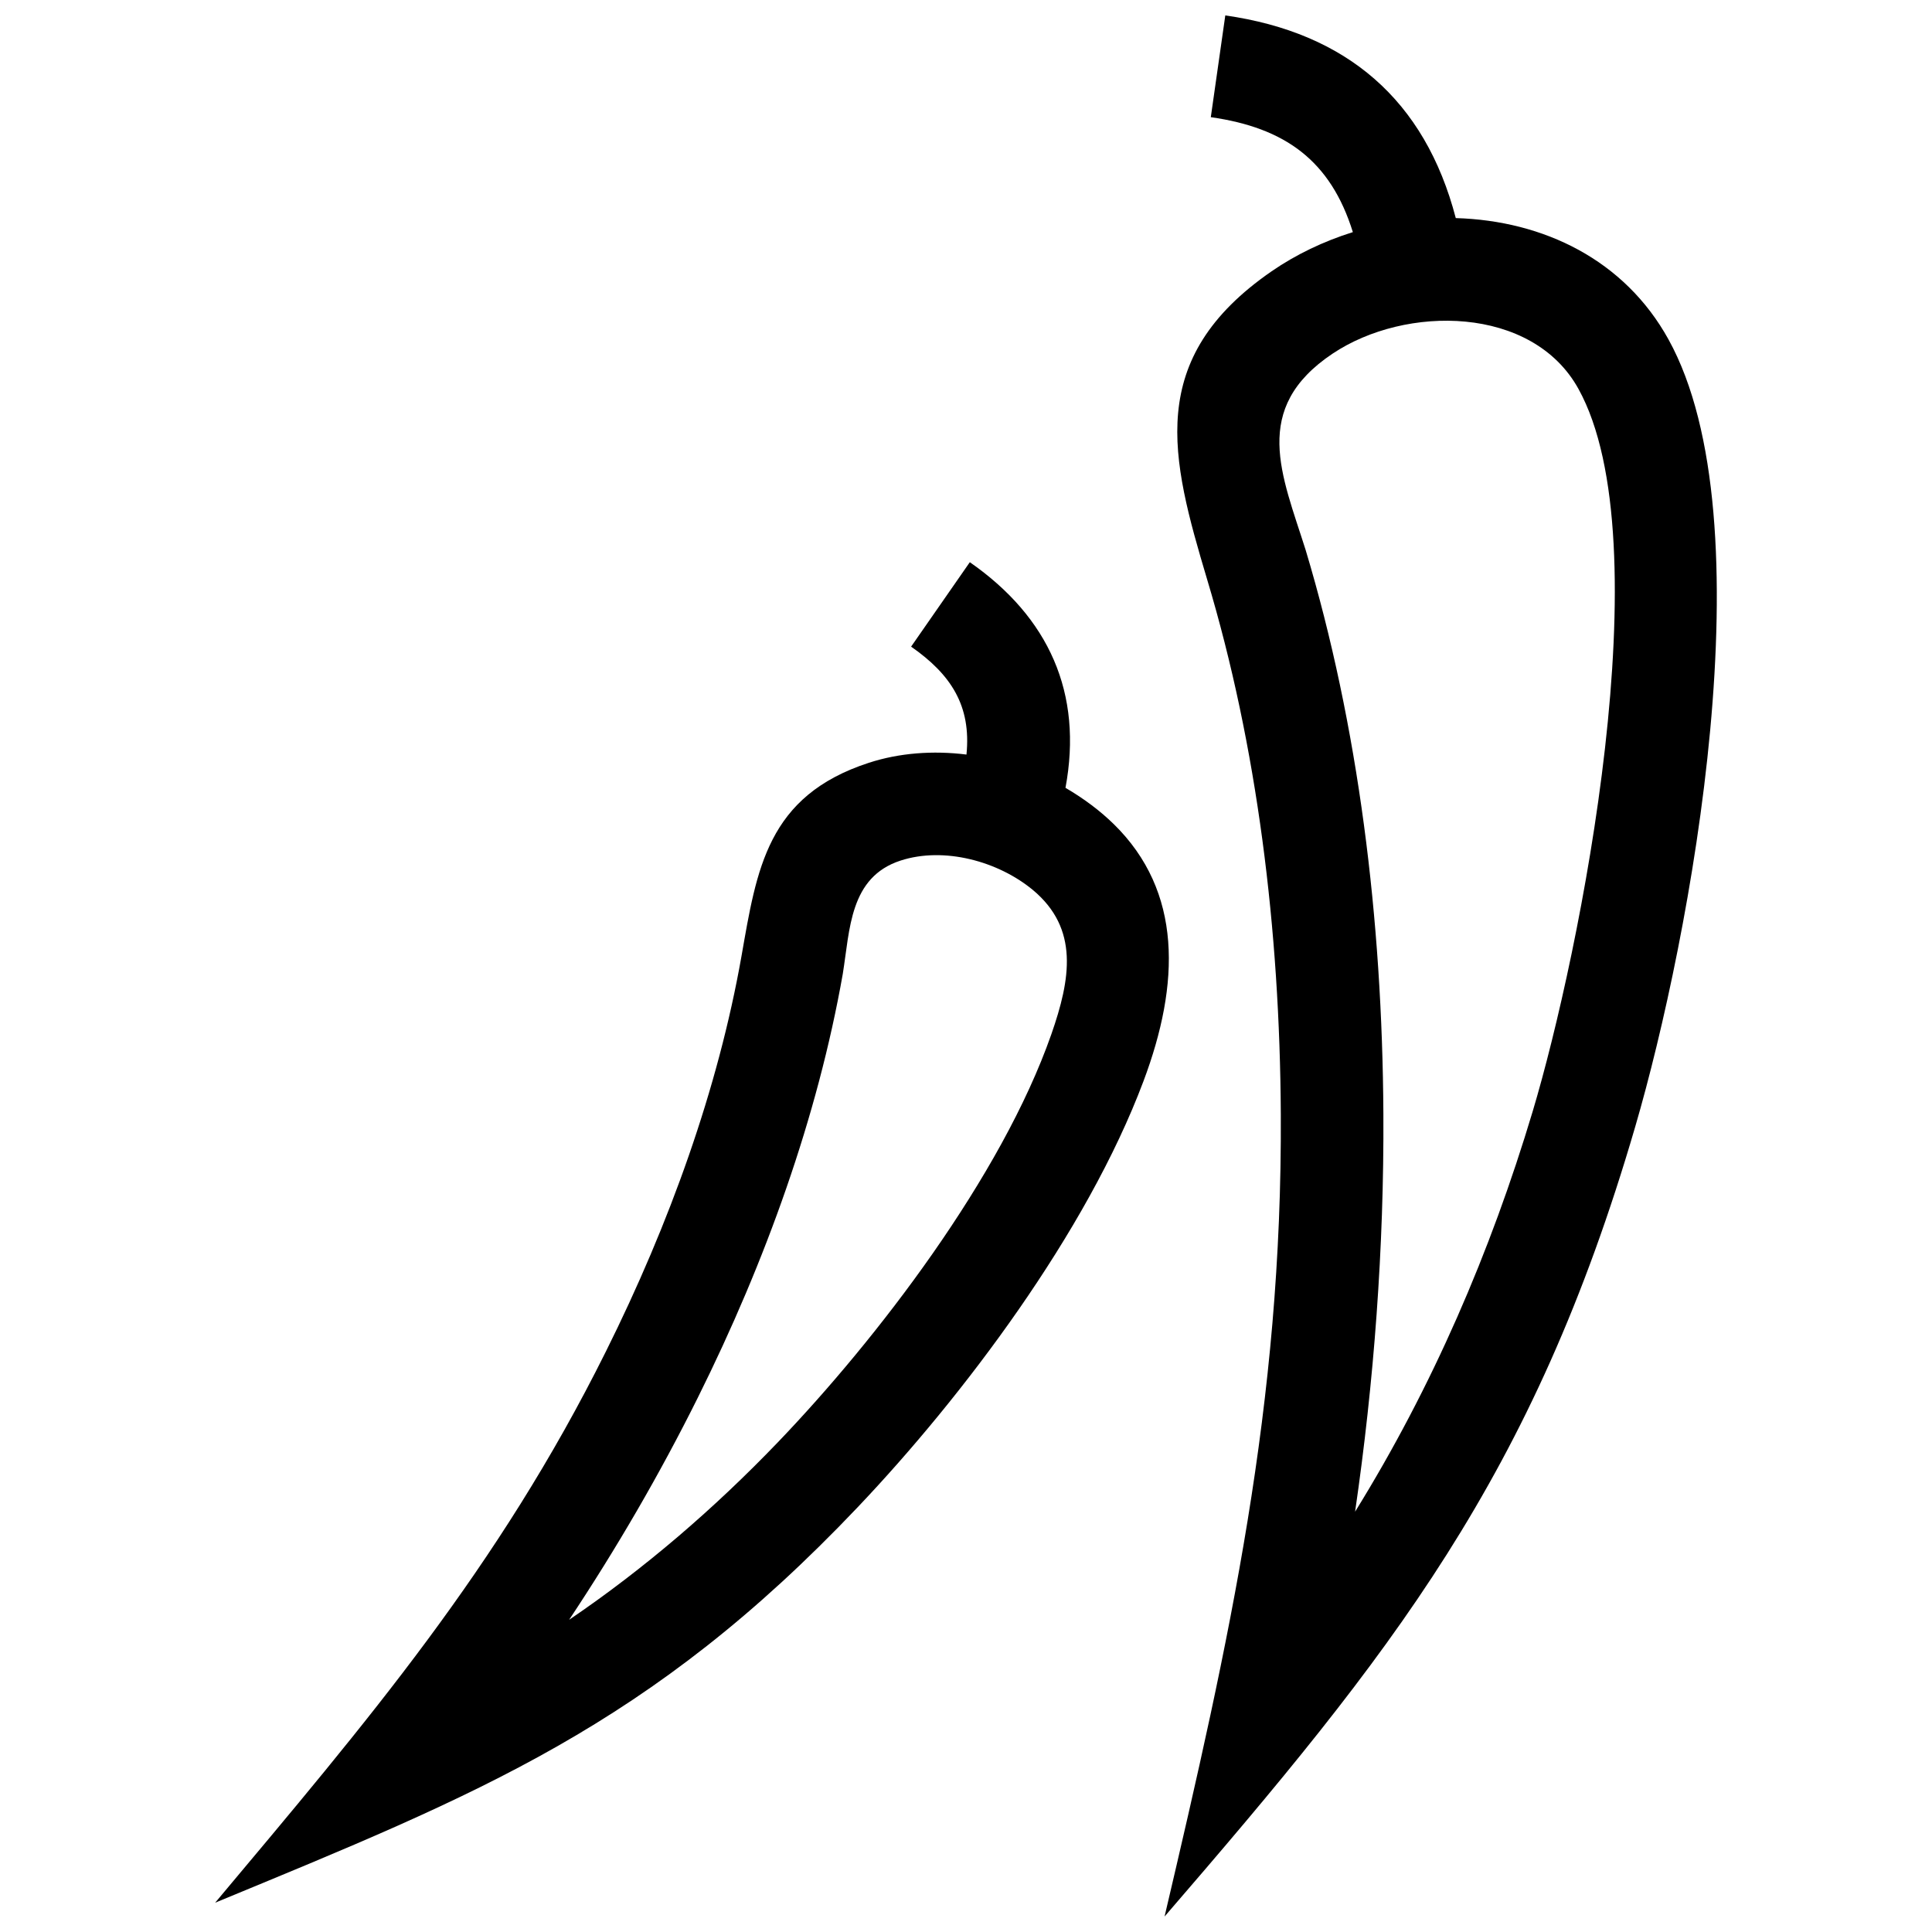 <?xml version="1.0" encoding="UTF-8"?>
<!-- Uploaded to: SVG Repo, www.svgrepo.com, Generator: SVG Repo Mixer Tools -->
<svg width="800px" height="800px" version="1.1" viewBox="144 144 512 512" xmlns="http://www.w3.org/2000/svg">
 <defs>
  <clipPath id="a">
   <path d="m201 148.09h398v503.81h-398z"/>
  </clipPath>
 </defs>
 <g clip-path="url(#a)">
  <path d="m497.15 237.72c19.355-12.949 52.941-12.777 65.152 9.332 22.398 40.477 0.422 149.56-12.133 191.5-11.125 37.152-26.609 73.074-47.055 106.06 5.008-34.352 7.688-69.949 7.496-105.41-0.273-51.609-6.602-102.86-20.598-149.44-6.285-19.902-14.637-37.473 7.137-52.043m-79.441 142.12c12.305 10.258 10.027 23.59 4.898 38.281-13.23 37.766-46.188 80.699-72.457 108.09-16.809 17.512-35.238 33.414-55.328 47.055 12.465-18.75 24-38.543 34.129-58.914 18.035-36.242 31.719-74.465 38.391-112.22 1.914-11.848 1.805-25.664 15.305-30.066 11.527-3.75 25.863 0.16 35.062 7.777zm21.402-17.484c-3.516-3.438-7.75-6.648-12.746-9.574 4.676-25.09-4.402-45.203-25.352-59.793l-15.559 22.379c10.551 7.356 15.973 15.648 14.672 28.598-8.867-1.109-17.816-0.441-25.887 2.188-26.965 8.785-29.684 28.172-33.746 51.289-6.188 35.023-18.992 70.727-35.941 104.75-28.605 57.484-63.238 97.973-103.53 146.04 70.031-28.918 115.22-46.812 170.3-104.83 27.809-29.293 60.629-72.699 75.711-112.88 9.707-25.828 10.391-50.262-7.918-68.168zm90.688-160.56c-8.184-31.328-28.93-49.133-61.082-53.707l-3.84 26.965c19.629 2.793 31.73 11.465 37.645 30.461-7.777 2.438-15.094 5.945-21.512 10.367-33.684 23.246-26.711 49.484-17.109 81.668 13.27 44.152 19.277 92.773 19.527 141.76 0.395 76.973-13.594 139.29-30.805 212.59 60.285-69.848 97.598-116.33 124.72-209.28 14.652-50.191 35.406-160.55 8.828-208.66-11.637-21.09-33.109-31.488-56.375-32.164z" fill-rule="evenodd"/>
 </g>
</svg>